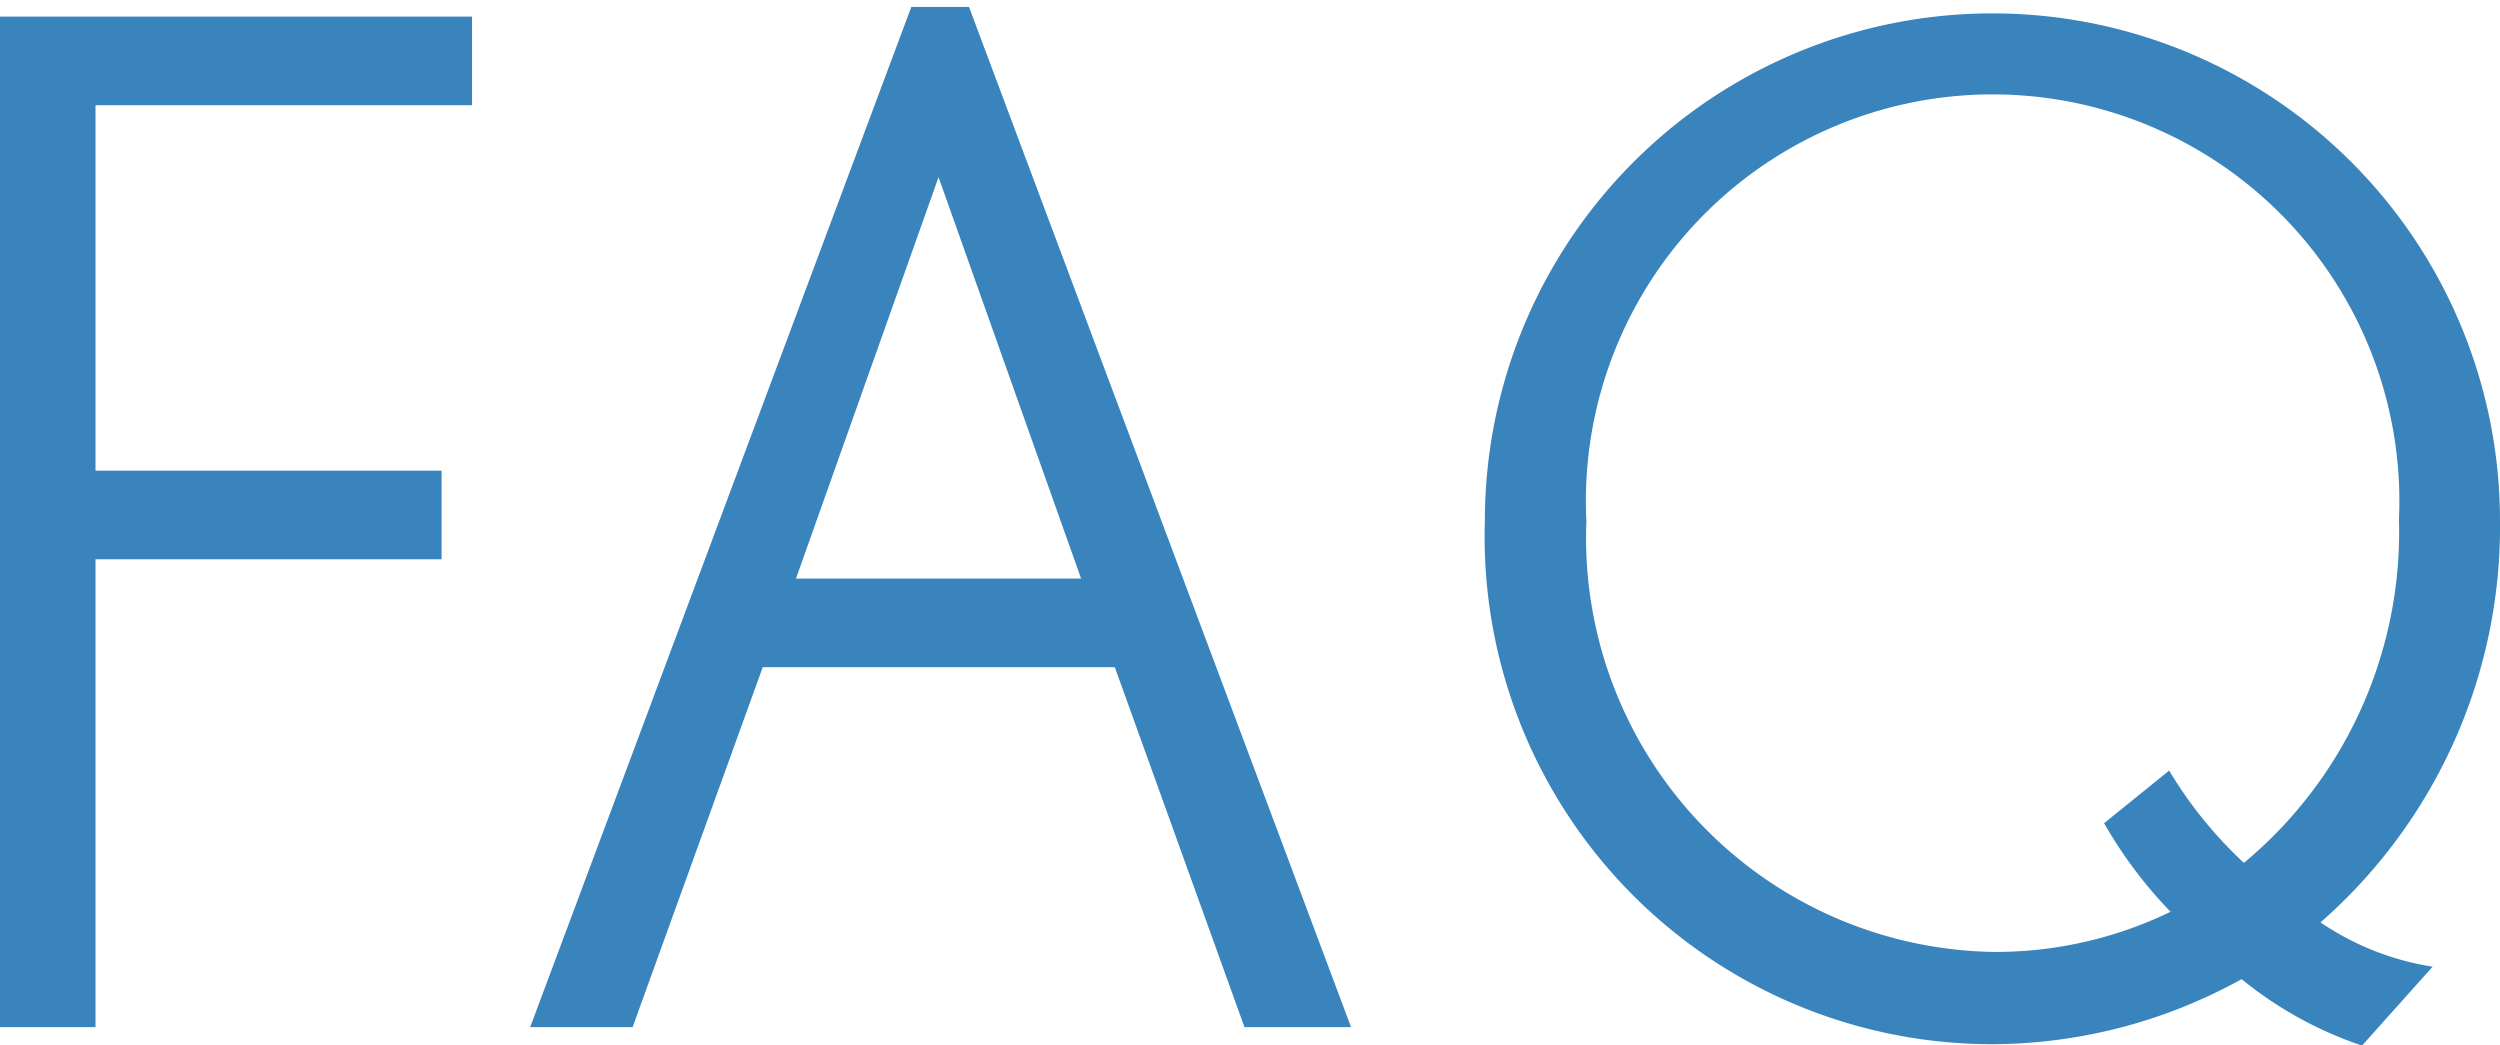 <svg xmlns="http://www.w3.org/2000/svg" width="21.672" height="9.06" viewBox="0 0 21.672 9.06">
  <path id="パス_17414" data-name="パス 17414" d="M5.028,2.008V1.24H.936V10h.828V5.944h3V5.176h-3V2.008ZM12.648,10,9.336,1.156h-.5L5.532,10H6.42L7.548,6.88H10.6L11.724,10Zm-2.34-3.888H7.836l1.236-3.48Zm12.3-.5a4.4,4.4,0,1,0-8.8,0,4.4,4.4,0,0,0,4.4,4.536,4.485,4.485,0,0,0,2.16-.564,3.328,3.328,0,0,0,1.044.576l.612-.684a2.378,2.378,0,0,1-.972-.384A4.56,4.56,0,0,0,22.608,5.608ZM21.732,5.6a3.729,3.729,0,0,1-1.344,2.976,3.658,3.658,0,0,1-.648-.8l-.564.456a3.851,3.851,0,0,0,.576.768,3.476,3.476,0,0,1-1.536.348,3.59,3.59,0,0,1-3.528-3.732A3.526,3.526,0,1,1,21.732,5.6Z" transform="translate(-0.936 -1.096)" fill="#3a84bd"/>
</svg>
